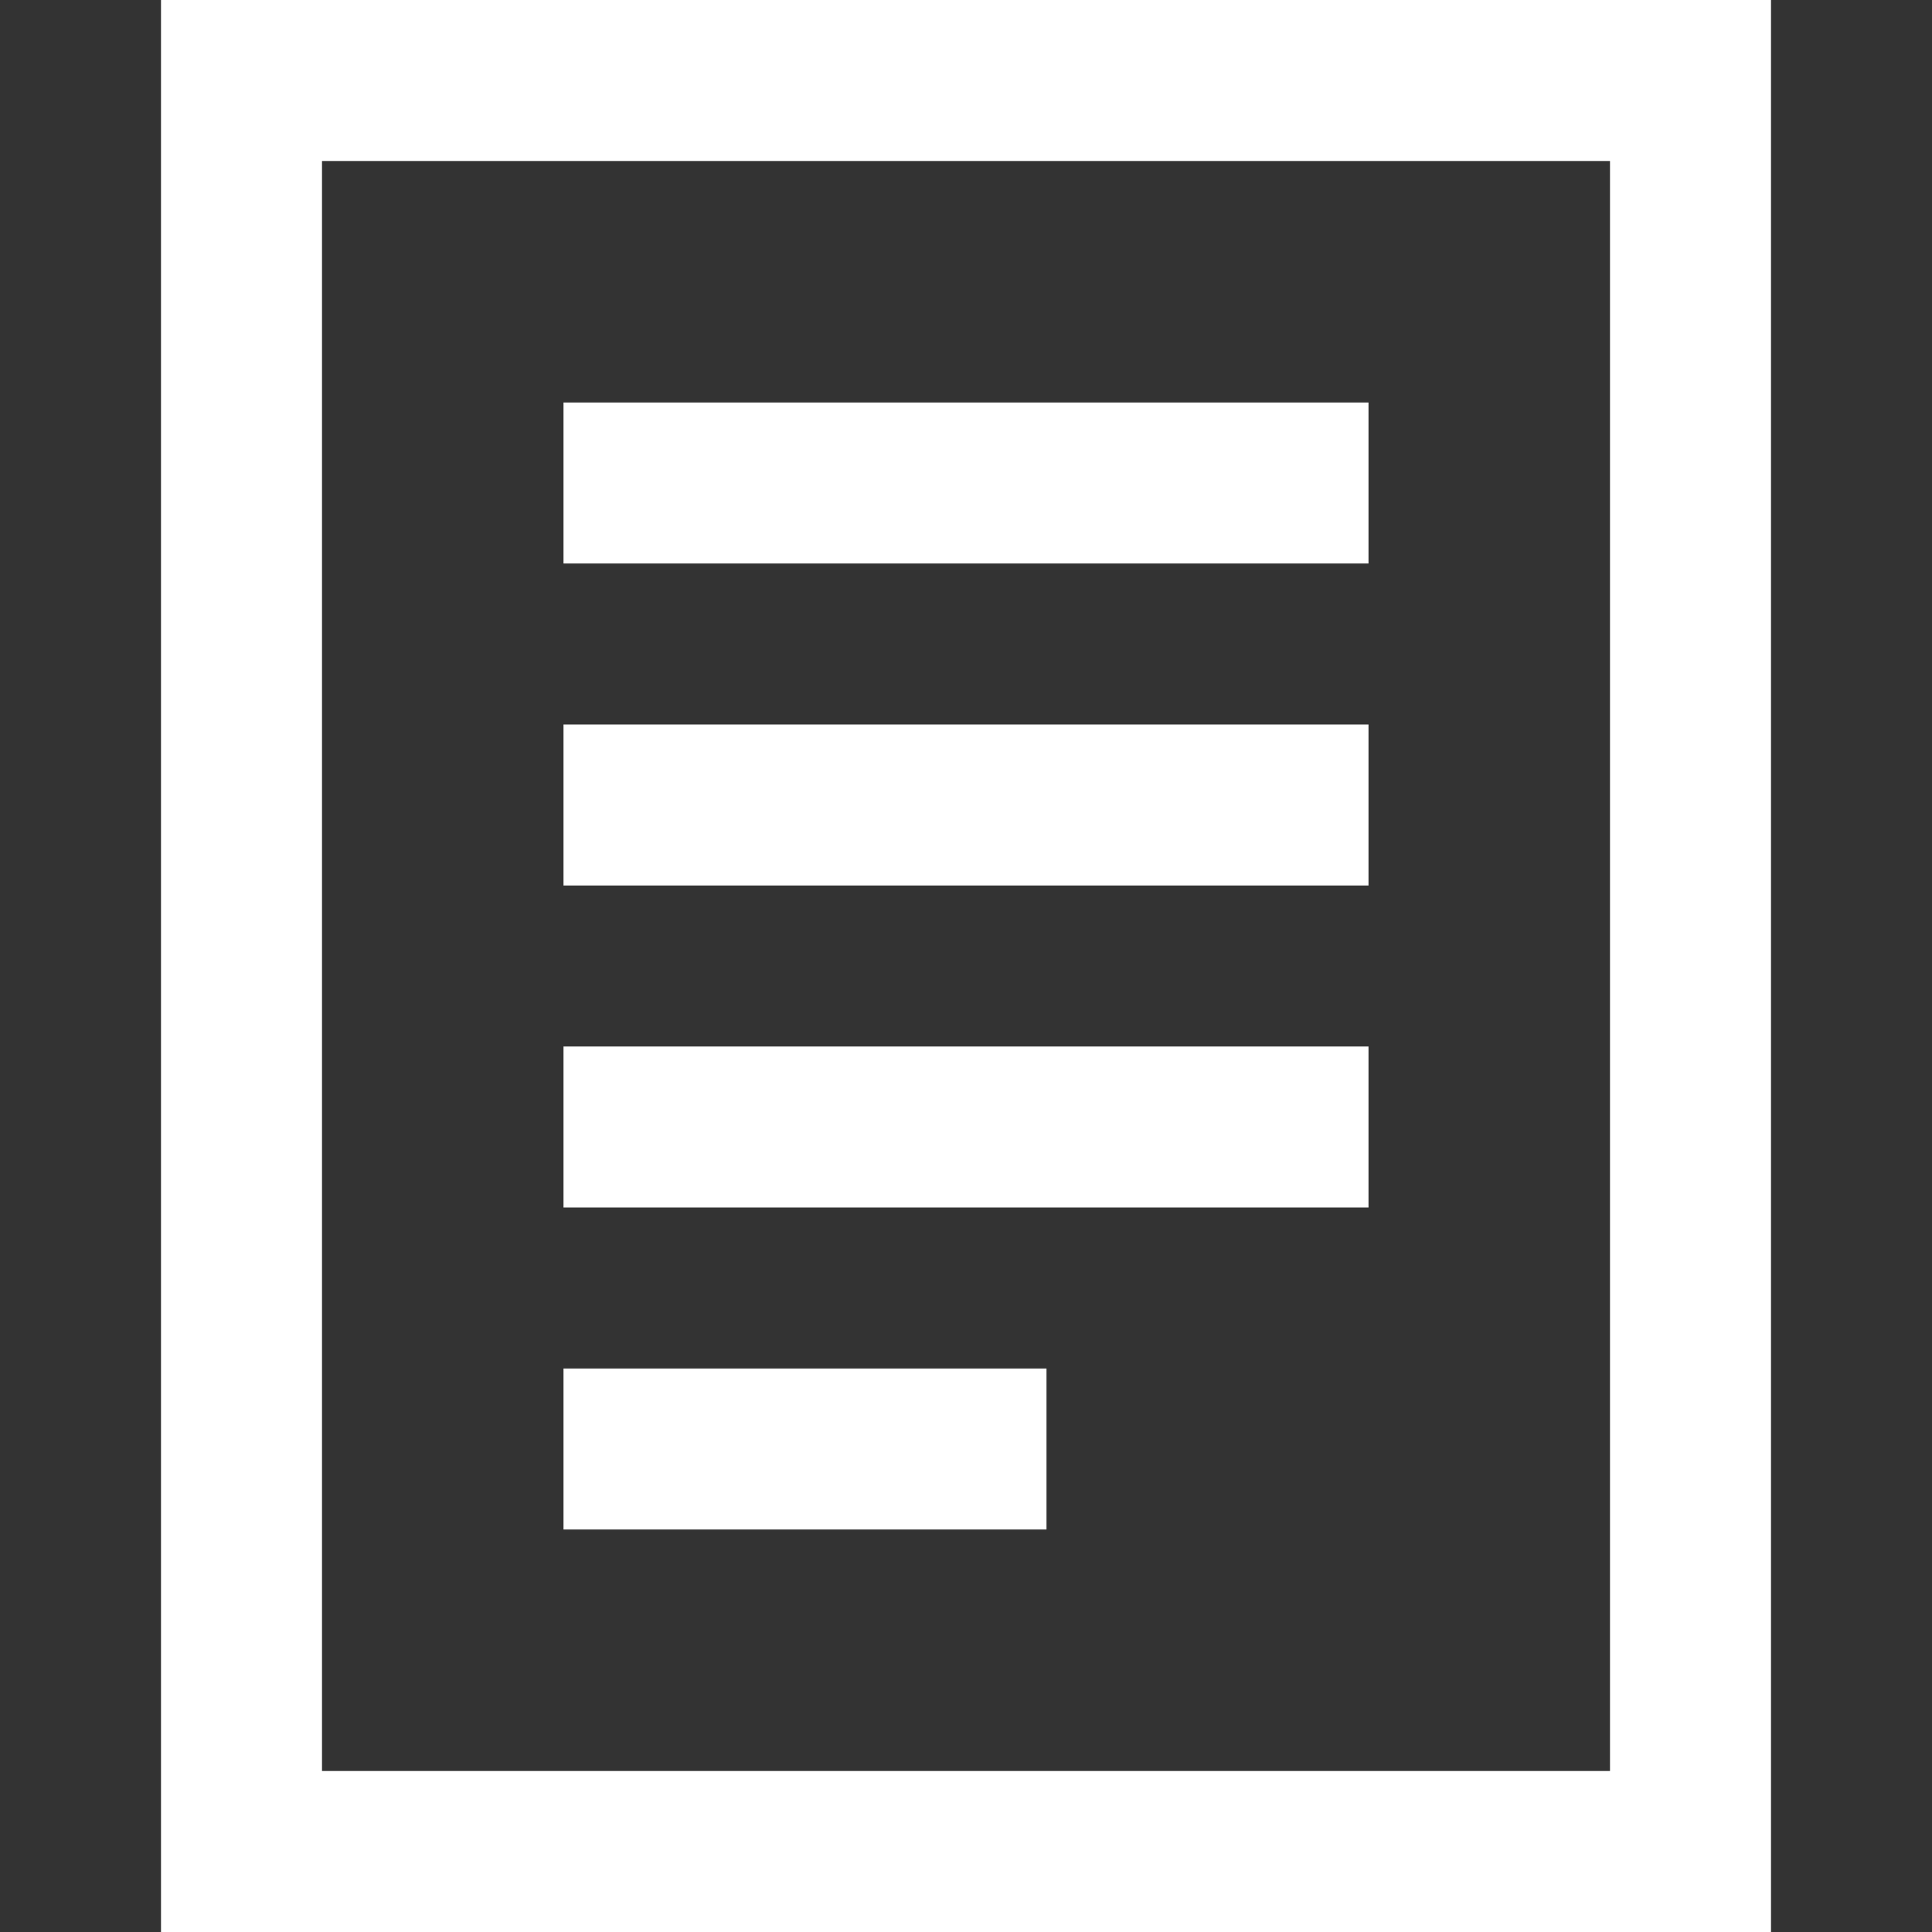 <svg xmlns="http://www.w3.org/2000/svg" width="12" height="12"><rect width="100%" height="100%" fill="#333333" stroke="none"/><g data-name="Group 2103"><g data-name="Group 1217" fill="#fff"><path data-name="Path 346" d="M1 0v12h10V0zm9 11H2V1h8z"/><path data-name="Rectangle 978" d="M3.5 2.5h5v1h-5z"/><path data-name="Rectangle 979" d="M3.5 4.5h5v1h-5z"/><path data-name="Rectangle 980" d="M3.5 6.5h5v1h-5z"/><path data-name="Rectangle 981" d="M3.5 8.5h3v1h-3z"/></g><path data-name="Rectangle 982" fill="none" d="M0 0h12v12H0z"/></g></svg>